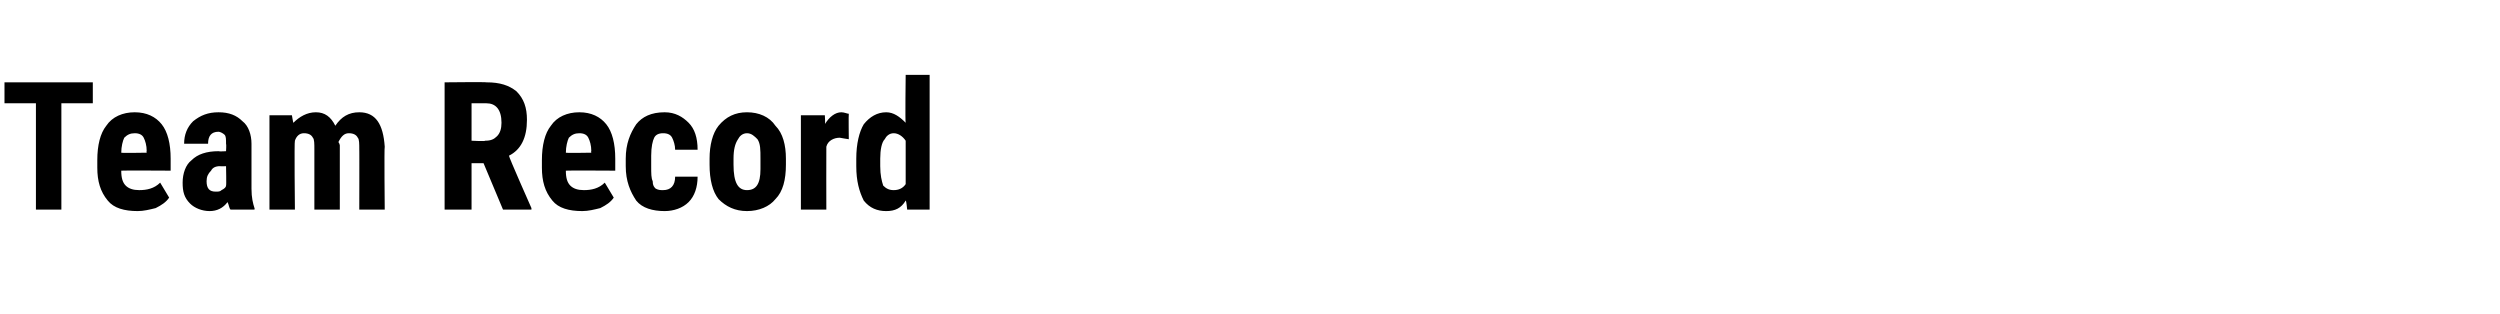 <?xml version="1.0" standalone="no"?><!DOCTYPE svg PUBLIC "-//W3C//DTD SVG 1.1//EN" "http://www.w3.org/Graphics/SVG/1.1/DTD/svg11.dtd"><svg xmlns="http://www.w3.org/2000/svg" version="1.1" width="167px" height="21px" viewBox="0 -5 167 21" style="top:-5px"><desc>Team Record</desc><defs/><g id="Polygon177708"><path d="m6.2 1.9l-2.1 0l0 7.1l-1.7 0l0-7.1l-2.1 0l0-1.4l5.9 0l0 1.4zm3 7.2c-.9 0-1.6-.2-2-.7c-.5-.6-.7-1.3-.7-2.2c0 0 0-.5 0-.5c0-1 .2-1.8.6-2.3c.4-.6 1.1-.9 1.9-.9c.8 0 1.4.3 1.8.8c.4.5.6 1.3.6 2.3c0-.03 0 .8 0 .8c0 0-3.3-.02-3.3 0c0 .5.1.8.3 1c.2.2.5.3.9.3c.5 0 1-.1 1.4-.5c0 0 .6 1 .6 1c-.2.3-.5.5-.9.7c-.4.1-.8.2-1.2.2zm-1.1-3.9c.02.03 1.7 0 1.7 0c0 0-.03-.13 0-.1c0-.4-.1-.7-.2-.9c-.1-.2-.3-.3-.6-.3c-.3 0-.5.1-.7.3c-.1.2-.2.6-.2 1zm7.3 3.8c-.1-.1-.1-.3-.2-.5c-.3.4-.7.6-1.2.6c-.5 0-1-.2-1.3-.5c-.4-.4-.5-.8-.5-1.4c0-.6.2-1.2.6-1.5c.4-.4 1-.6 1.8-.6c.03.03.5 0 .5 0c0 0 .03-.48 0-.5c0-.3 0-.5-.1-.6c-.1-.1-.3-.2-.4-.2c-.5 0-.7.3-.7.8c0 0-1.6 0-1.6 0c0-.6.2-1.1.6-1.5c.5-.4 1-.6 1.7-.6c.7 0 1.2.2 1.6.6c.4.3.6.9.6 1.5c0 0 0 3 0 3c0 .6.1 1 .2 1.3c.02 0 0 .1 0 .1c0 0-1.65 0-1.6 0zm-1.6-1.9c0 .5.2.7.6.7c.2 0 .3 0 .4-.1c.2-.1.3-.2.3-.3c.03.04 0-1.3 0-1.3c0 0-.37.02-.4 0c-.3 0-.5.1-.6.3c-.2.2-.3.4-.3.7c0 0 0 0 0 0zm5.7-4.4c0 0 .09.55.1.5c.4-.4.9-.7 1.5-.7c.6 0 1 .3 1.3.9c.4-.6.9-.9 1.6-.9c1.1 0 1.6.8 1.7 2.3c-.04.05 0 4.2 0 4.2l-1.7 0c0 0 .01-4.05 0-4c0-.4 0-.7-.1-.8c-.1-.2-.3-.3-.6-.3c-.3 0-.5.2-.7.6c.05 0 .1.2.1.2l0 4.3l-1.7 0c0 0 0-4.04 0-4c0-.4 0-.7-.1-.8c-.1-.2-.3-.3-.6-.3c-.3 0-.5.2-.6.5c-.05-.01 0 4.6 0 4.6l-1.7 0l0-6.3l1.5 0zm12.8 3.2l-.8 0l0 3.1l-1.8 0l0-8.5c0 0 2.79-.03 2.8 0c.9 0 1.5.2 2 .6c.5.5.7 1.1.7 1.9c0 1.2-.4 2-1.2 2.4c-.04.03 1.5 3.5 1.5 3.5l0 .1l-1.9 0l-1.3-3.1zm-.8-1.5c0 0 .94.05.9 0c.4 0 .6-.1.8-.3c.2-.2.3-.5.3-.9c0-.9-.4-1.3-1-1.3c-.03 0-1 0-1 0l0 2.5zm7.4 4.7c-.9 0-1.6-.2-2-.7c-.5-.6-.7-1.3-.7-2.2c0 0 0-.5 0-.5c0-1 .2-1.8.6-2.3c.4-.6 1.1-.9 1.9-.9c.8 0 1.4.3 1.8.8c.4.5.6 1.3.6 2.3c0-.03 0 .8 0 .8c0 0-3.3-.02-3.3 0c0 .5.1.8.3 1c.2.2.5.3.9.3c.5 0 1-.1 1.4-.5c0 0 .6 1 .6 1c-.2.3-.5.5-.9.7c-.4.1-.8.2-1.2.2zm-1.1-3.9c.02.03 1.7 0 1.7 0c0 0-.03-.13 0-.1c0-.4-.1-.7-.2-.9c-.1-.2-.3-.3-.6-.3c-.3 0-.5.1-.7.3c-.1.2-.2.6-.2 1zm6.5 2.5c.5 0 .8-.3.8-.9c0 0 1.5 0 1.5 0c0 .7-.2 1.3-.6 1.7c-.4.4-1 .6-1.6.6c-.8 0-1.5-.2-1.9-.7c-.4-.6-.7-1.3-.7-2.3c0 0 0-.5 0-.5c0-1 .3-1.7.7-2.3c.4-.5 1-.8 1.9-.8c.7 0 1.2.3 1.6.7c.4.4.6 1 .6 1.8c0 0-1.5 0-1.5 0c0-.3-.1-.6-.2-.8c-.1-.2-.3-.3-.6-.3c-.3 0-.5.1-.6.3c-.1.2-.2.6-.2 1.2c0 0 0 .7 0 .7c0 .5 0 .8.1 1c0 .3.1.4.2.5c.2.1.3.1.5.1zm3.1-2.1c0-.9.2-1.7.6-2.2c.5-.6 1.1-.9 1.9-.9c.8 0 1.5.3 1.9.9c.5.5.7 1.3.7 2.2c0 0 0 .4 0 .4c0 1-.2 1.8-.7 2.3c-.4.5-1.1.8-1.9.8c-.8 0-1.4-.3-1.9-.8c-.4-.5-.6-1.3-.6-2.3c0 0 0-.4 0-.4zm1.6.4c0 1.2.3 1.7.9 1.7c.6 0 .9-.4.9-1.4c0 0 0-.7 0-.7c0-.6 0-1-.2-1.3c-.2-.2-.4-.4-.7-.4c-.3 0-.5.2-.6.4c-.2.3-.3.7-.3 1.3c0 0 0 .4 0 .4zm7.7-1.7c0 0-.59-.09-.6-.1c-.4 0-.8.2-.9.6c-.01.01 0 4.2 0 4.2l-1.7 0l0-6.3l1.6 0c0 0 .04.65 0 .6c.3-.5.7-.8 1.1-.8c.2 0 .4.1.5.1c-.02.02 0 1.7 0 1.7zm.5 1.3c0-1 .2-1.8.5-2.3c.4-.5.9-.8 1.5-.8c.5 0 .9.3 1.3.7c-.04-.02 0-3.2 0-3.2l1.6 0l0 9l-1.5 0c0 0-.06-.64-.1-.6c-.3.5-.7.7-1.3.7c-.6 0-1.1-.2-1.5-.7c-.3-.6-.5-1.3-.5-2.3c0 0 0-.5 0-.5zm1.6.5c0 .6.1 1 .2 1.3c.2.2.4.3.7.3c.3 0 .6-.1.8-.4c0 0 0-2.9 0-2.9c-.2-.3-.5-.5-.8-.5c-.3 0-.5.2-.6.4c-.2.2-.3.7-.3 1.3c0 0 0 .5 0 .5z" stroke="none" fill="#000"/></g></svg>